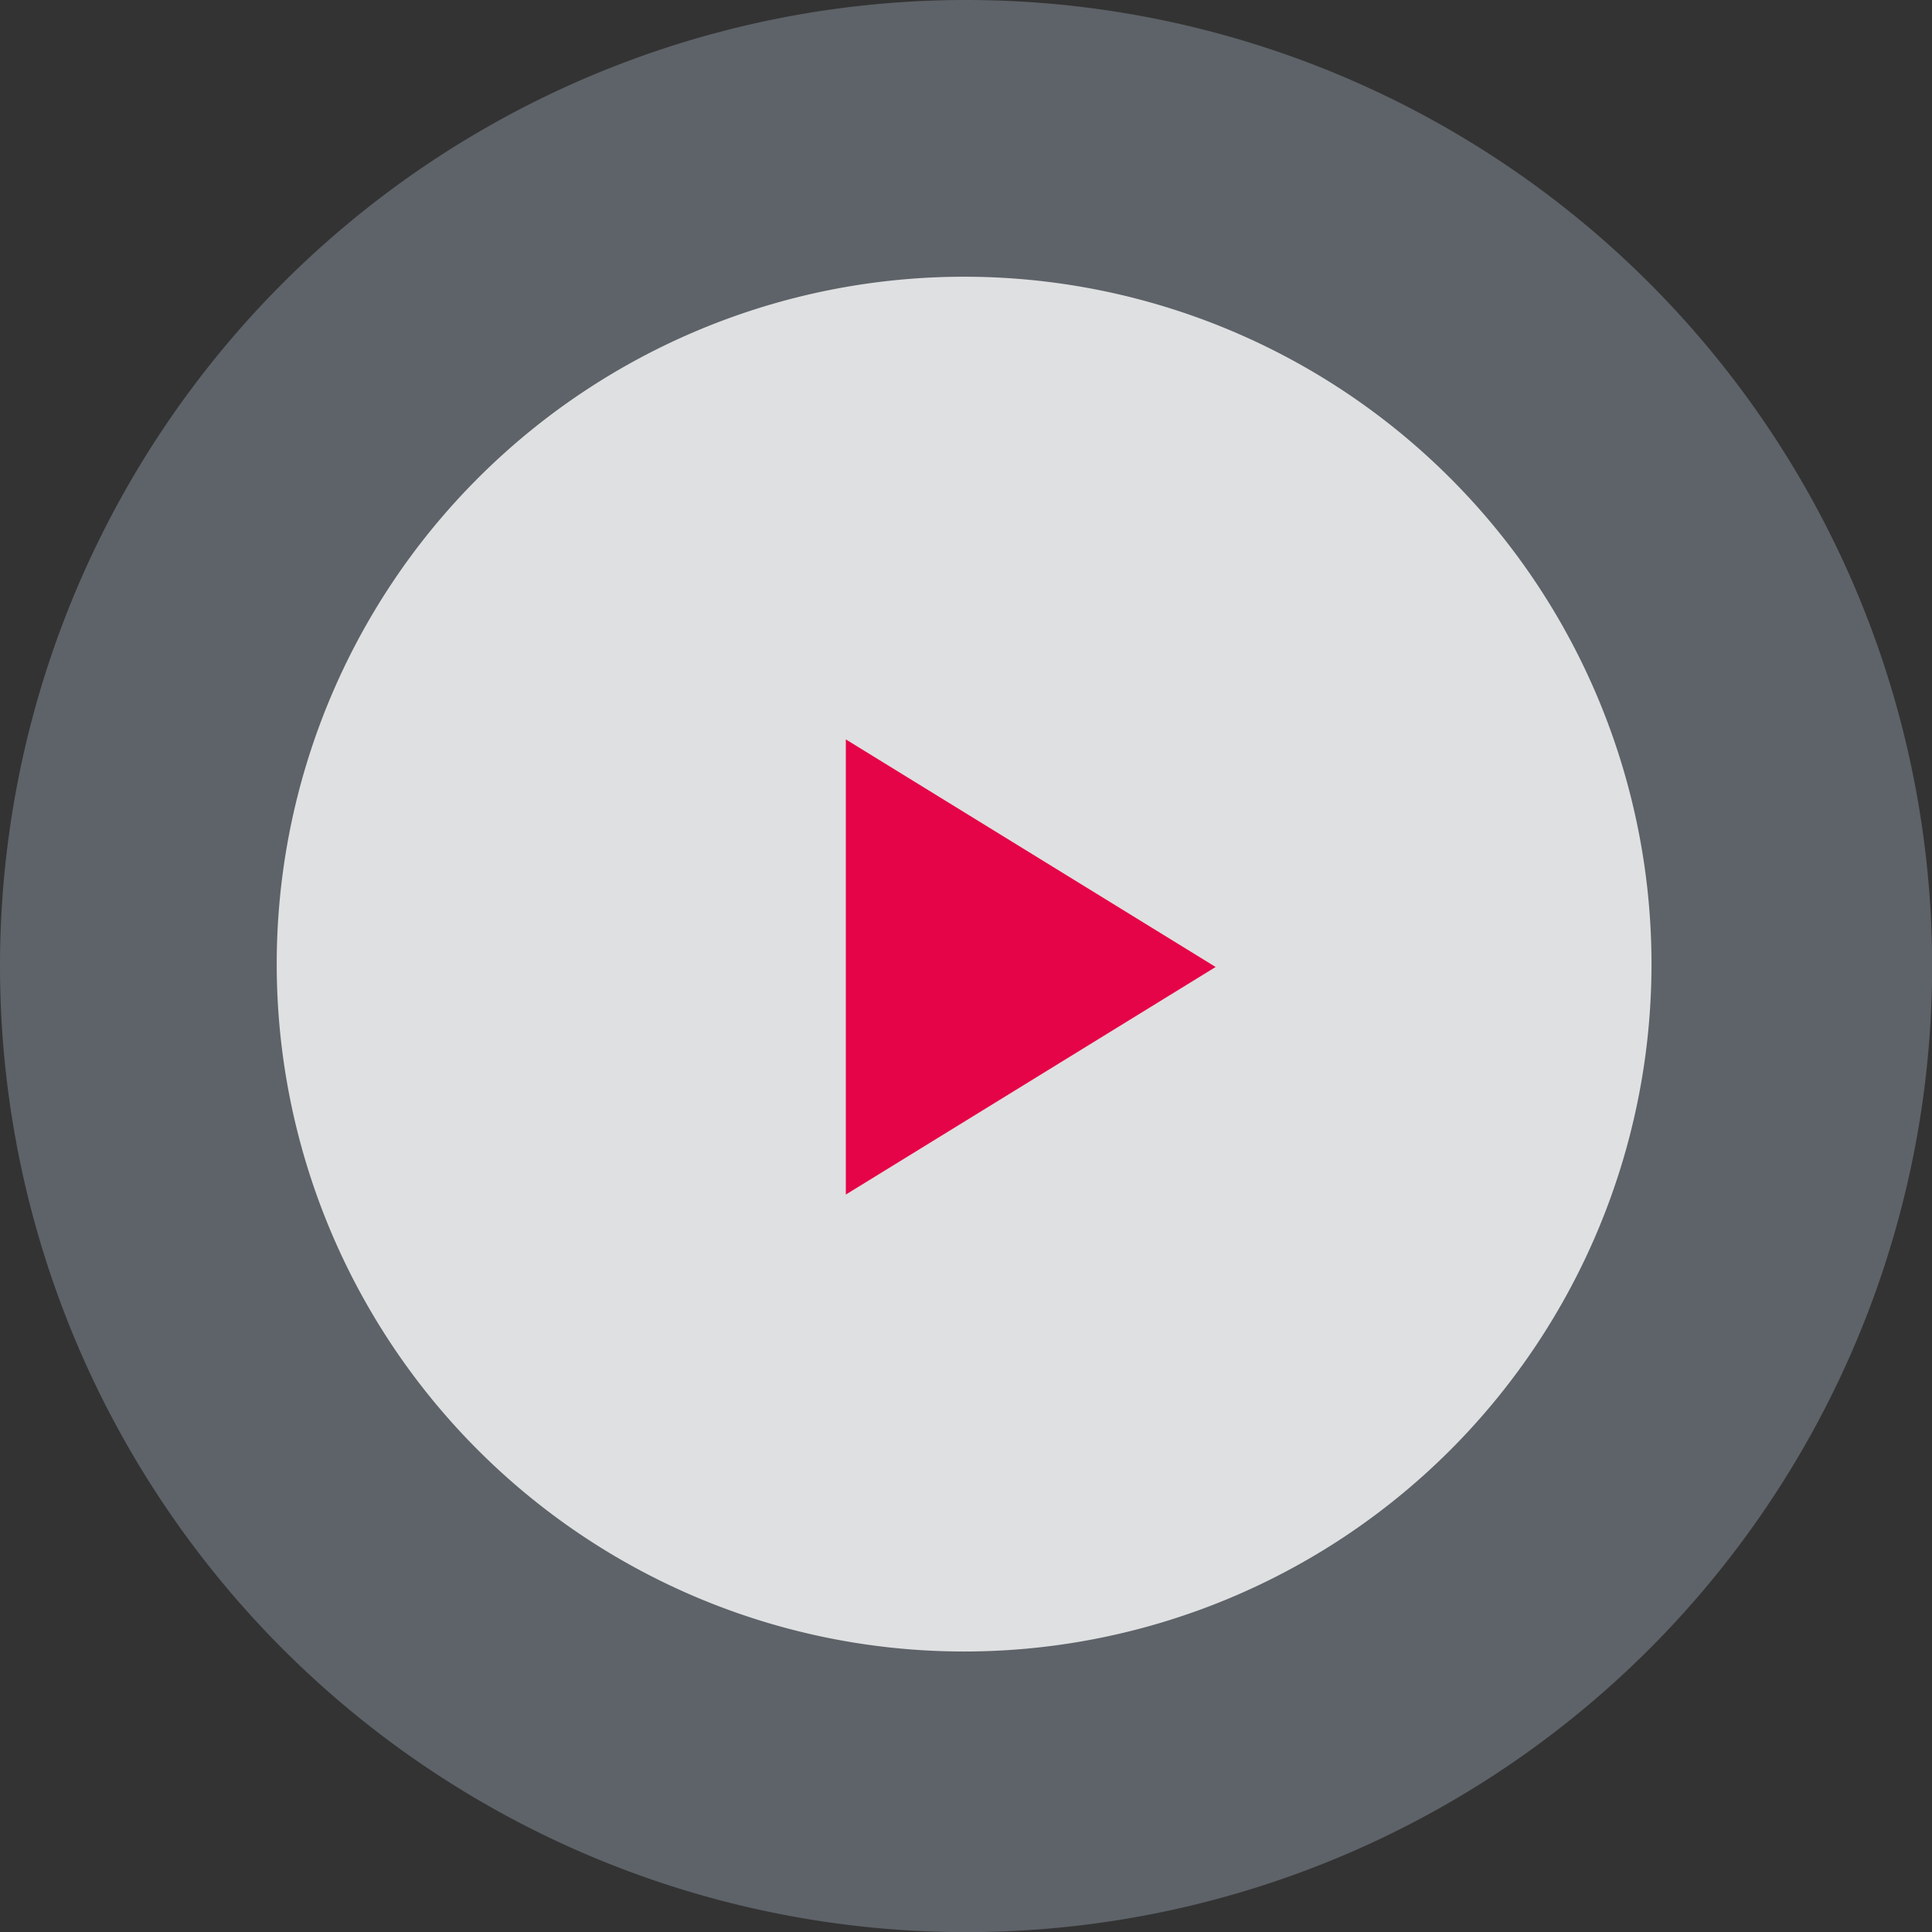 <svg xmlns="http://www.w3.org/2000/svg" width="125.391" height="125.391" viewBox="0 0 125.391 125.391">
  <rect x="0" y="0" width="125.391" height="125.391" fill="#333333" stroke="none"/>
  <g id="Gruppe_191" data-name="Gruppe 191" transform="translate(-281 -2379)">
    <g id="Gruppe_190" data-name="Gruppe 190" transform="translate(281 2379)">
      <path id="Pfad_835" data-name="Pfad 835" d="M62.7,0A62.7,62.7,0,1,1,0,62.7,62.7,62.7,0,0,1,62.7,0Z" transform="translate(0)" fill="#9dabba" opacity="0.401"/>
      <path id="Pfad_830" data-name="Pfad 830" d="M44.613,0A44.613,44.613,0,1,1,0,44.613,44.613,44.613,0,0,1,44.613,0Z" transform="translate(17.96 17.96)" fill="#fff" opacity="0.798"/>
    </g>
    <path id="Pfad_5" data-name="Pfad 5" d="M24,14.769,0,0V29.538Z" transform="translate(335.897 2426.99)" fill="#e50447"/>
  </g>
</svg>
